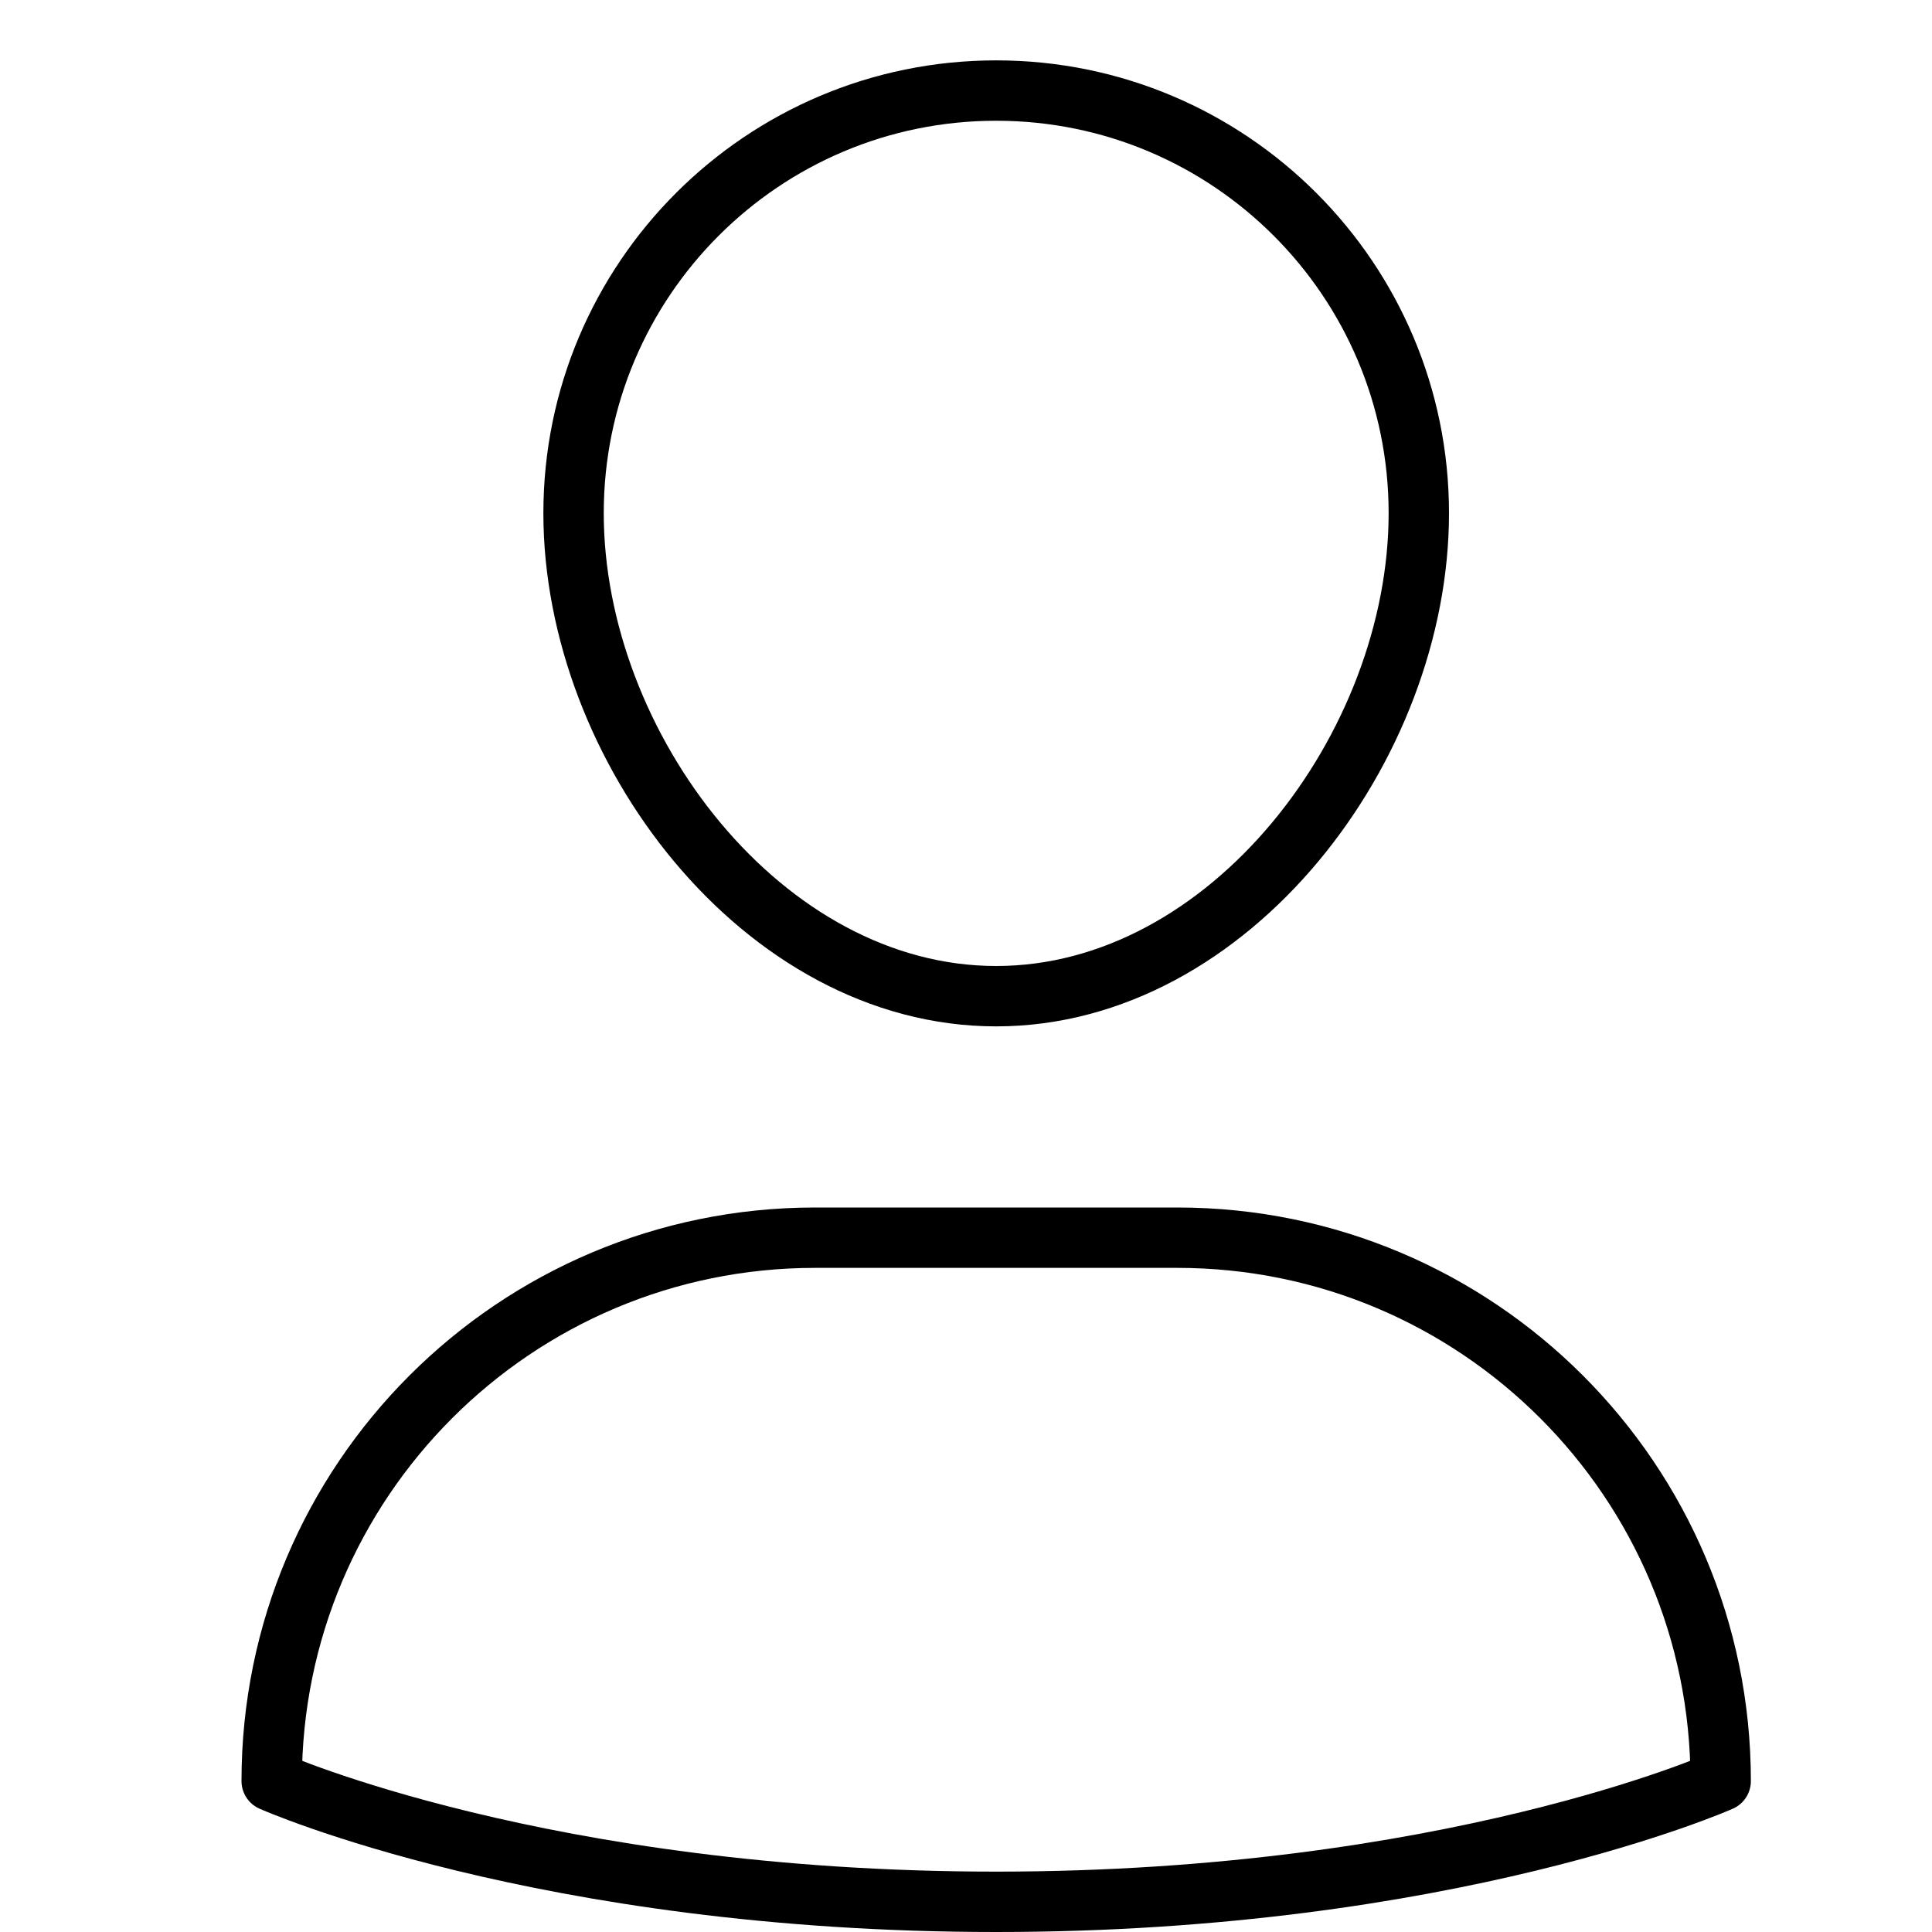 <svg width="32" height="32" viewBox="0 0 32 32" fill="none" xmlns="http://www.w3.org/2000/svg">
<path d="M19.5 20.5H13.5C8.529 20.5 4.5 24.529 4.5 29.5C4.5 29.5 9 31.5 16.5 31.5C24 31.5 28.5 29.5 28.5 29.5C28.5 24.529 24.471 20.5 19.5 20.5Z" stroke="black" stroke-linecap="round" stroke-linejoin="round"/>
<path d="M9.5 8.5C9.5 4.634 12.634 1.5 16.5 1.5C20.366 1.5 23.5 4.634 23.5 8.5C23.5 12.366 20.366 16.5 16.5 16.5C12.634 16.5 9.5 12.366 9.5 8.5Z" stroke="black" stroke-linecap="round" stroke-linejoin="round"/>
</svg>
